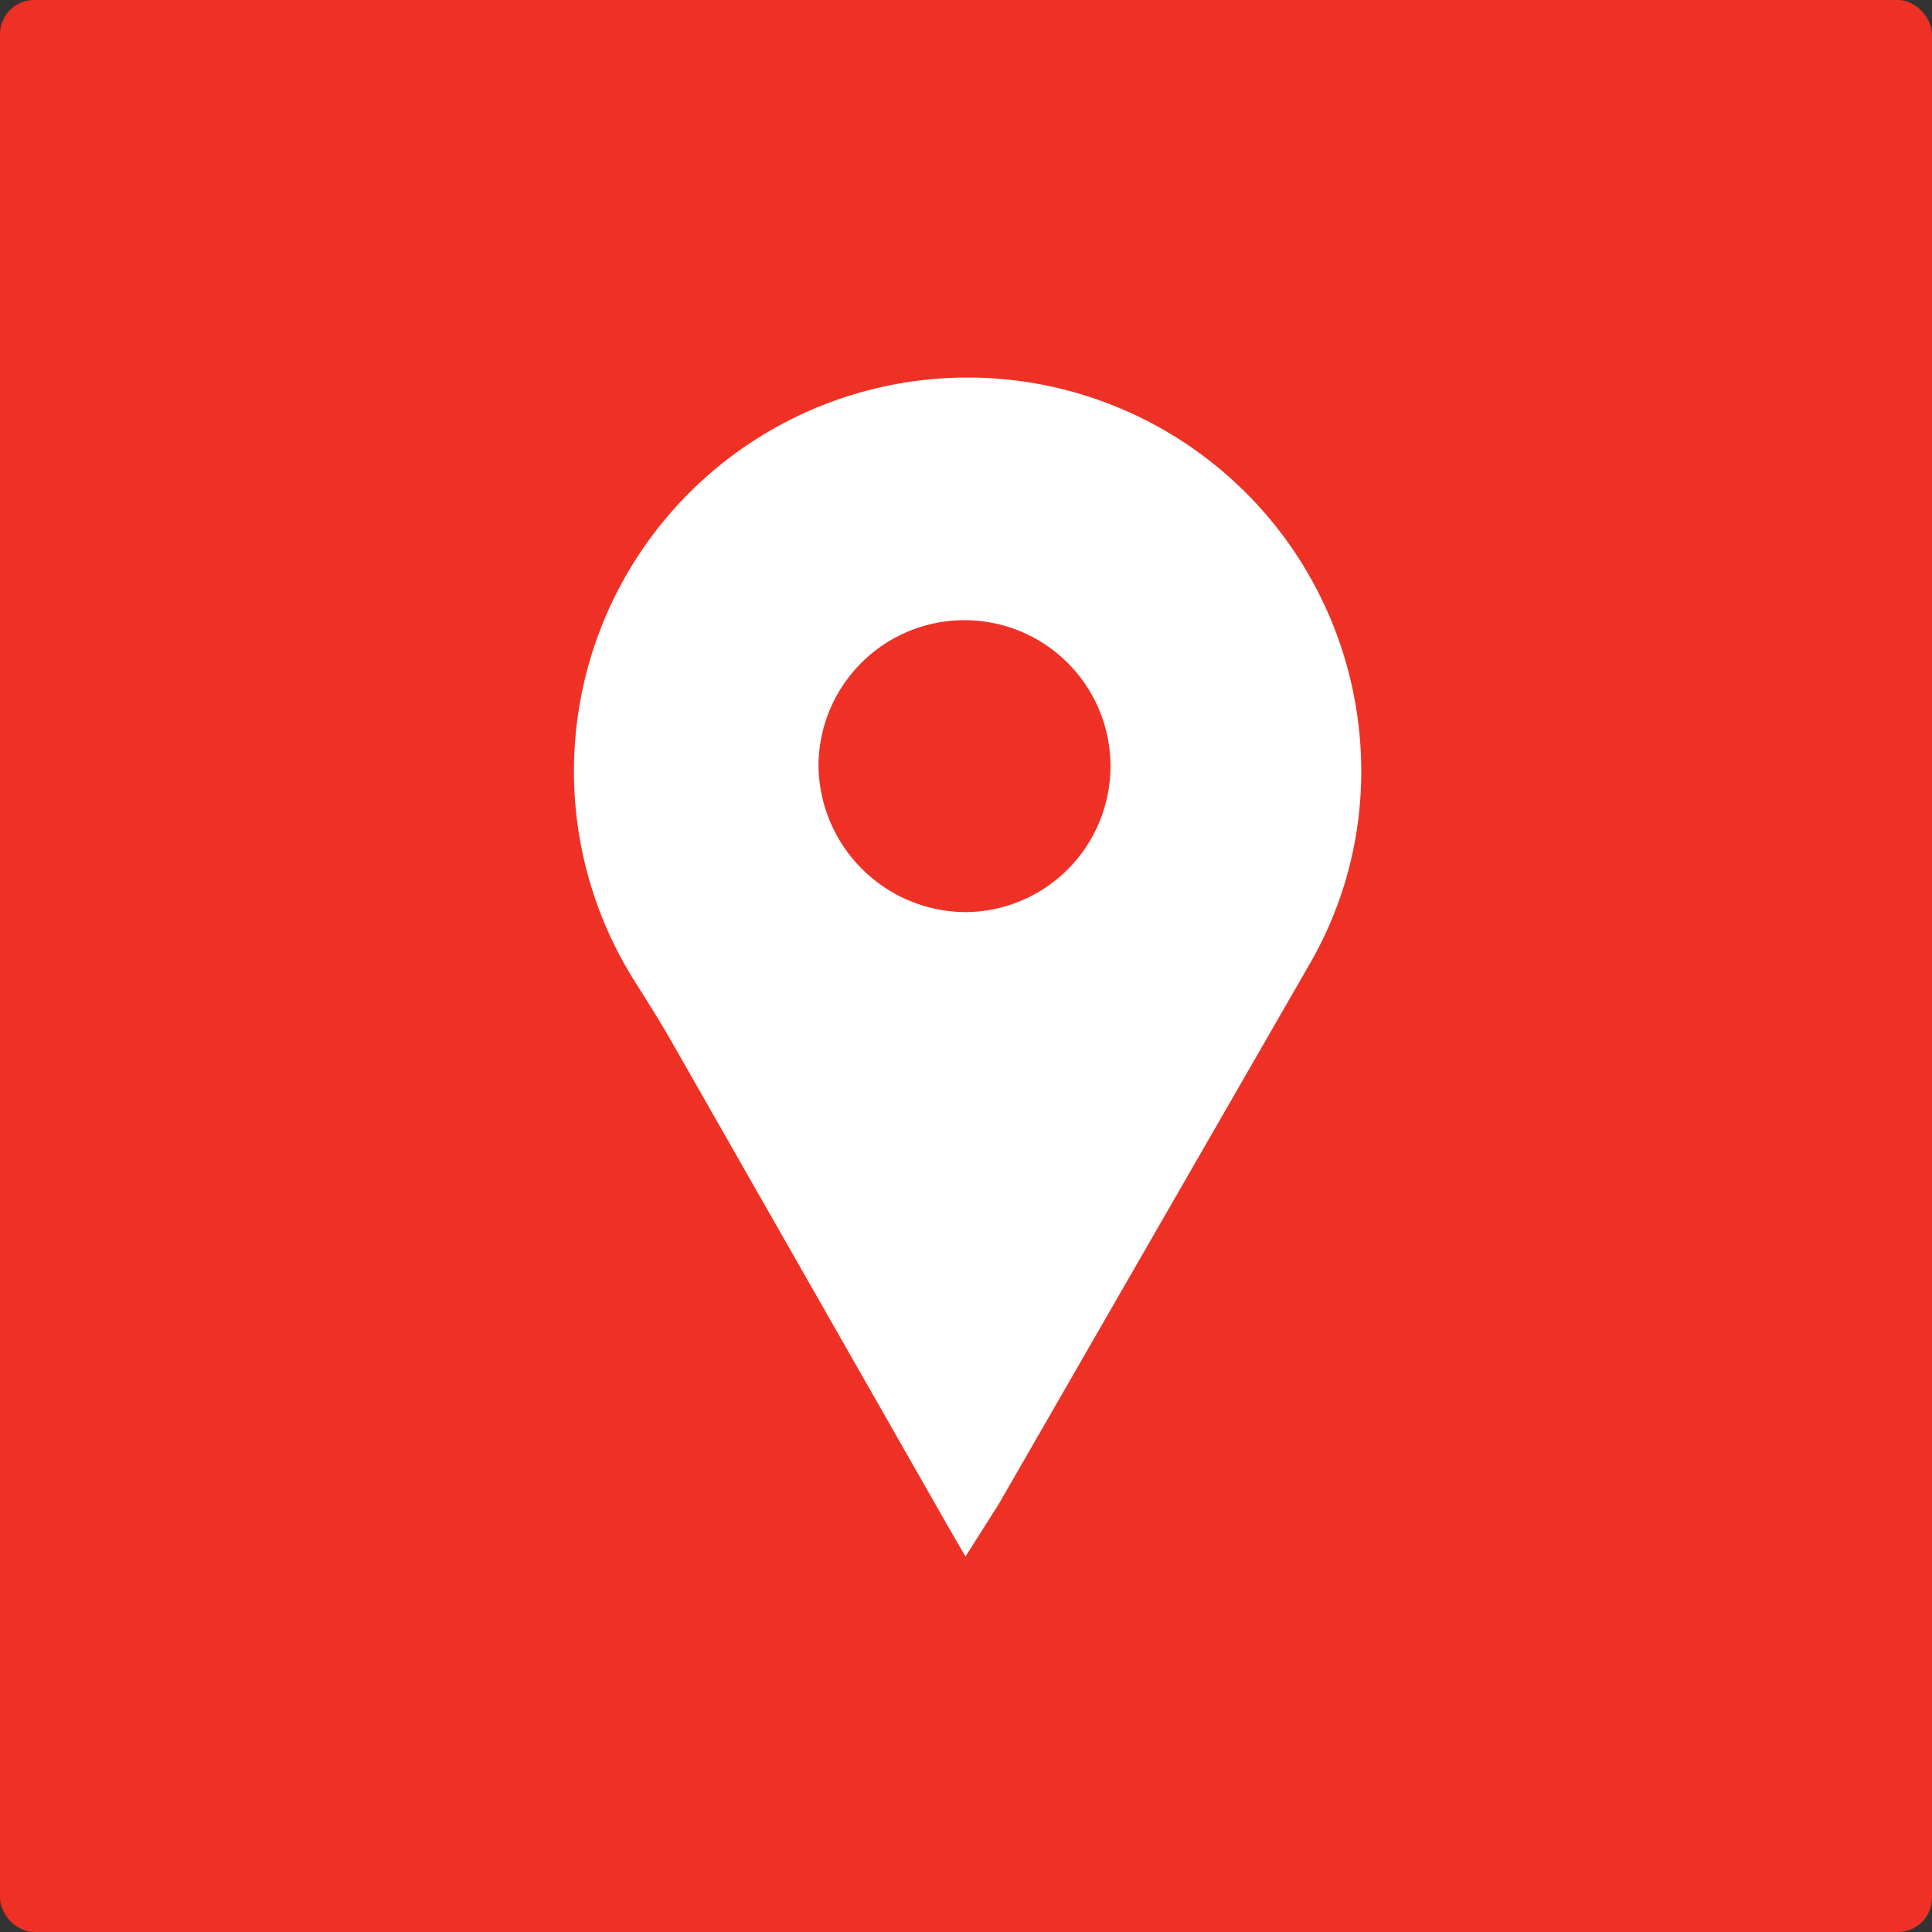 <svg id="Layer_1" data-name="Layer 1" xmlns="http://www.w3.org/2000/svg" viewBox="0 0 19.19 19.19"><rect x="0" y="0" width="19.19" height="19.19" fill="#333333" stroke="none"/><defs><style>.cls-1{fill:#ef3125;}.cls-2{fill:#fff;}</style></defs><title>location-icon</title><rect class="cls-1" width="19.19" height="19.19" rx="0.34" ry="0.34"/><path class="cls-2" d="M302,34.3l-0.14-.24-2.8-4.91c-0.11-.19-0.23-0.38-0.35-0.57a3.91,3.91,0,1,1,7.22-2,3.81,3.81,0,0,1-.52,1.85l-3.08,5.35Zm0-6.4a1.45,1.45,0,1,0-1.46-1.46A1.47,1.47,0,0,0,302,27.9Z" transform="translate(-292.41 -18.84)"/></svg>
